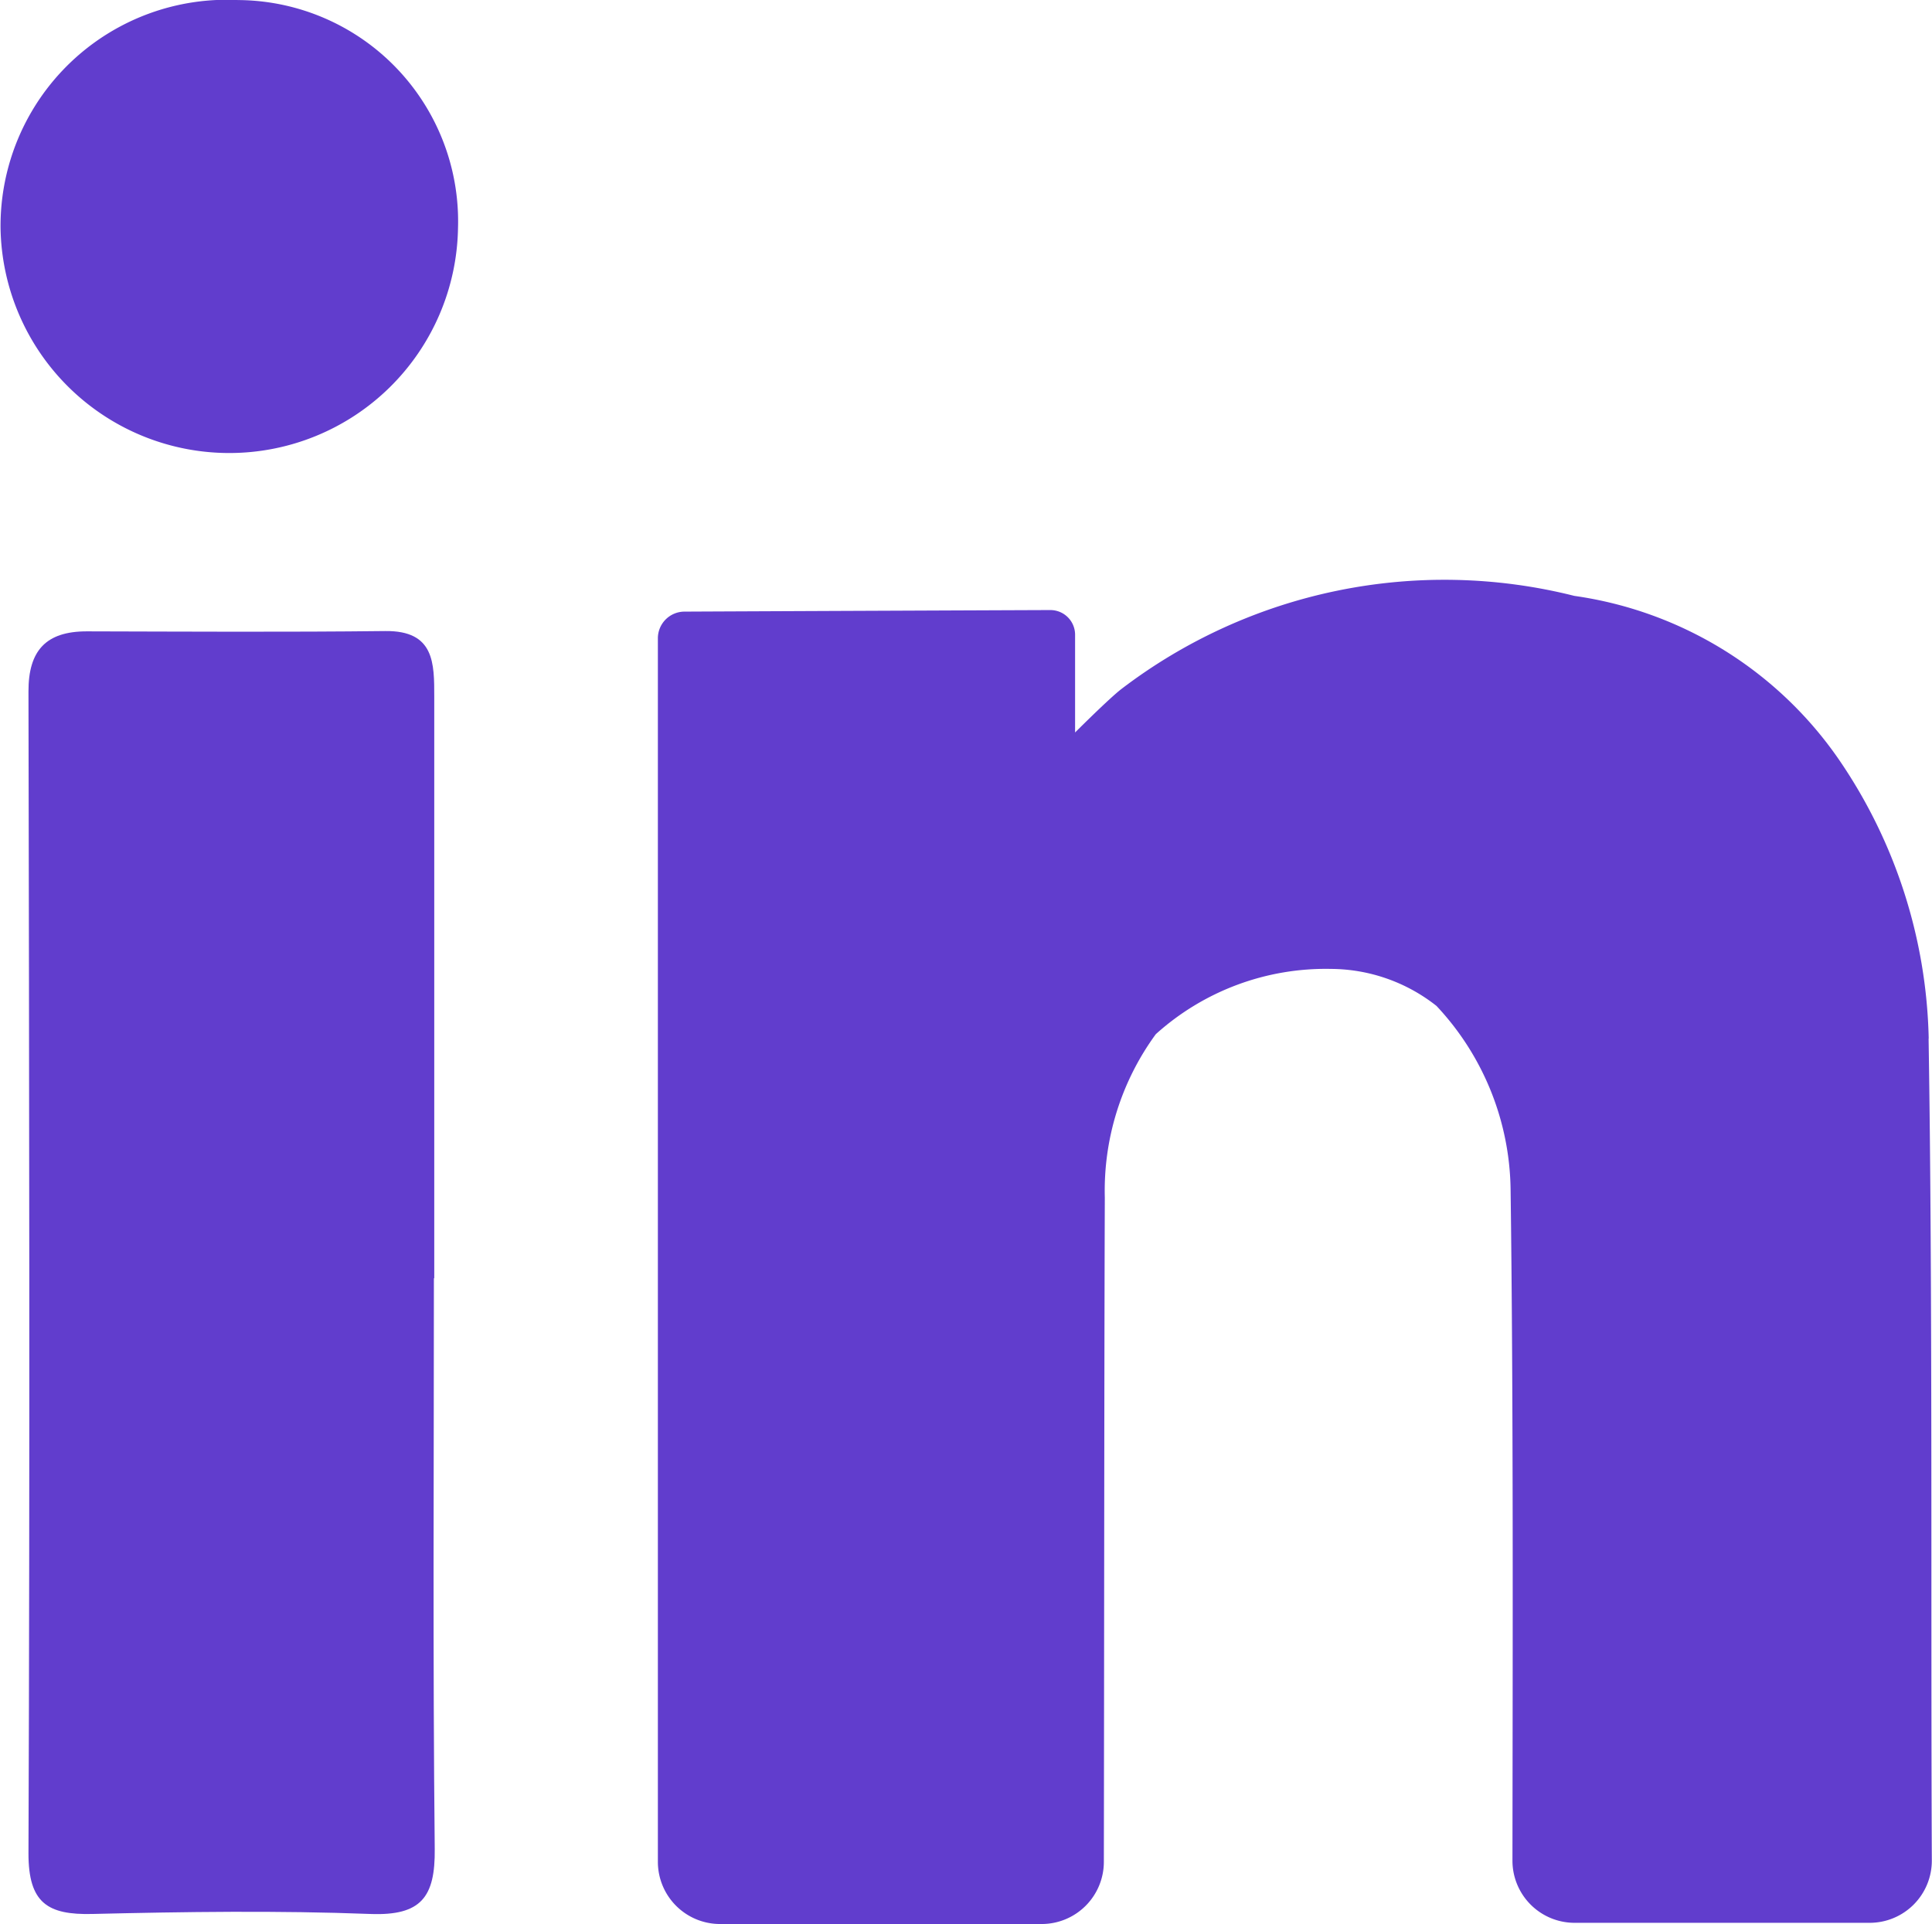 <svg xmlns="http://www.w3.org/2000/svg" width="32.304" height="32.175" viewBox="0 0 32.304 32.175">
  <g id="Group_548" data-name="Group 548" transform="translate(-328.742 -2.367)">
    <path id="Path_629" data-name="Path 629" d="M1006.05,42.706a8.57,8.57,0,0,0-1.5-4.664,6.477,6.477,0,0,0-4.425-2.739,8.9,8.9,0,0,0-7.576,1.559c-.207.16-.772.725-.772.725l0-1.631a.413.413,0,0,0-.406-.416c-.16,0-4.672.019-6.125.026a.446.446,0,0,0-.445.448c0,.2,0,.47,0,.785,0,2.97,0,15.156,0,19.676a1.04,1.04,0,0,0,1.041,1.038h5.375a1.04,1.04,0,0,0,1.041-1.038c.006-3.425.005-7.941.016-11.11a4.434,4.434,0,0,1,.852-2.732,4.242,4.242,0,0,1,2.93-1.092,2.868,2.868,0,0,1,1.764.619,4.57,4.57,0,0,1,1.239,3.077c.047,3.476.035,7.62.031,11.216a1.039,1.039,0,0,0,1.041,1.04h4.93a1.039,1.039,0,0,0,1.041-1.043c-.019-4.4.015-9.467-.054-13.743" transform="translate(-645.059 -22.971)" fill="#613dcd"/>
    <path id="Path_630" data-name="Path 630" d="M961.07,48.275h.007q0-4.858,0-9.716c0-.567.007-1.116-.818-1.107-1.664.019-3.329.009-4.993.005-.681,0-.976.321-.974,1.007.012,6.477.025,12.954,0,19.431,0,.83.323,1.029,1.069,1.011,1.549-.037,3.1-.059,4.648,0,.849.032,1.085-.282,1.076-1.088-.033-3.181-.014-6.363-.014-9.544" transform="translate(-625.074 -24.532)" fill="#613dcd"/>
    <path id="Path_631" data-name="Path 631" d="M956.9,6.862a3.784,3.784,0,0,0-3.975,3.807,3.825,3.825,0,0,0,7.649.009A3.7,3.7,0,0,0,956.9,6.862" transform="translate(-624.174 -4.494)" fill="#613dcd"/>
  </g>
</svg>
